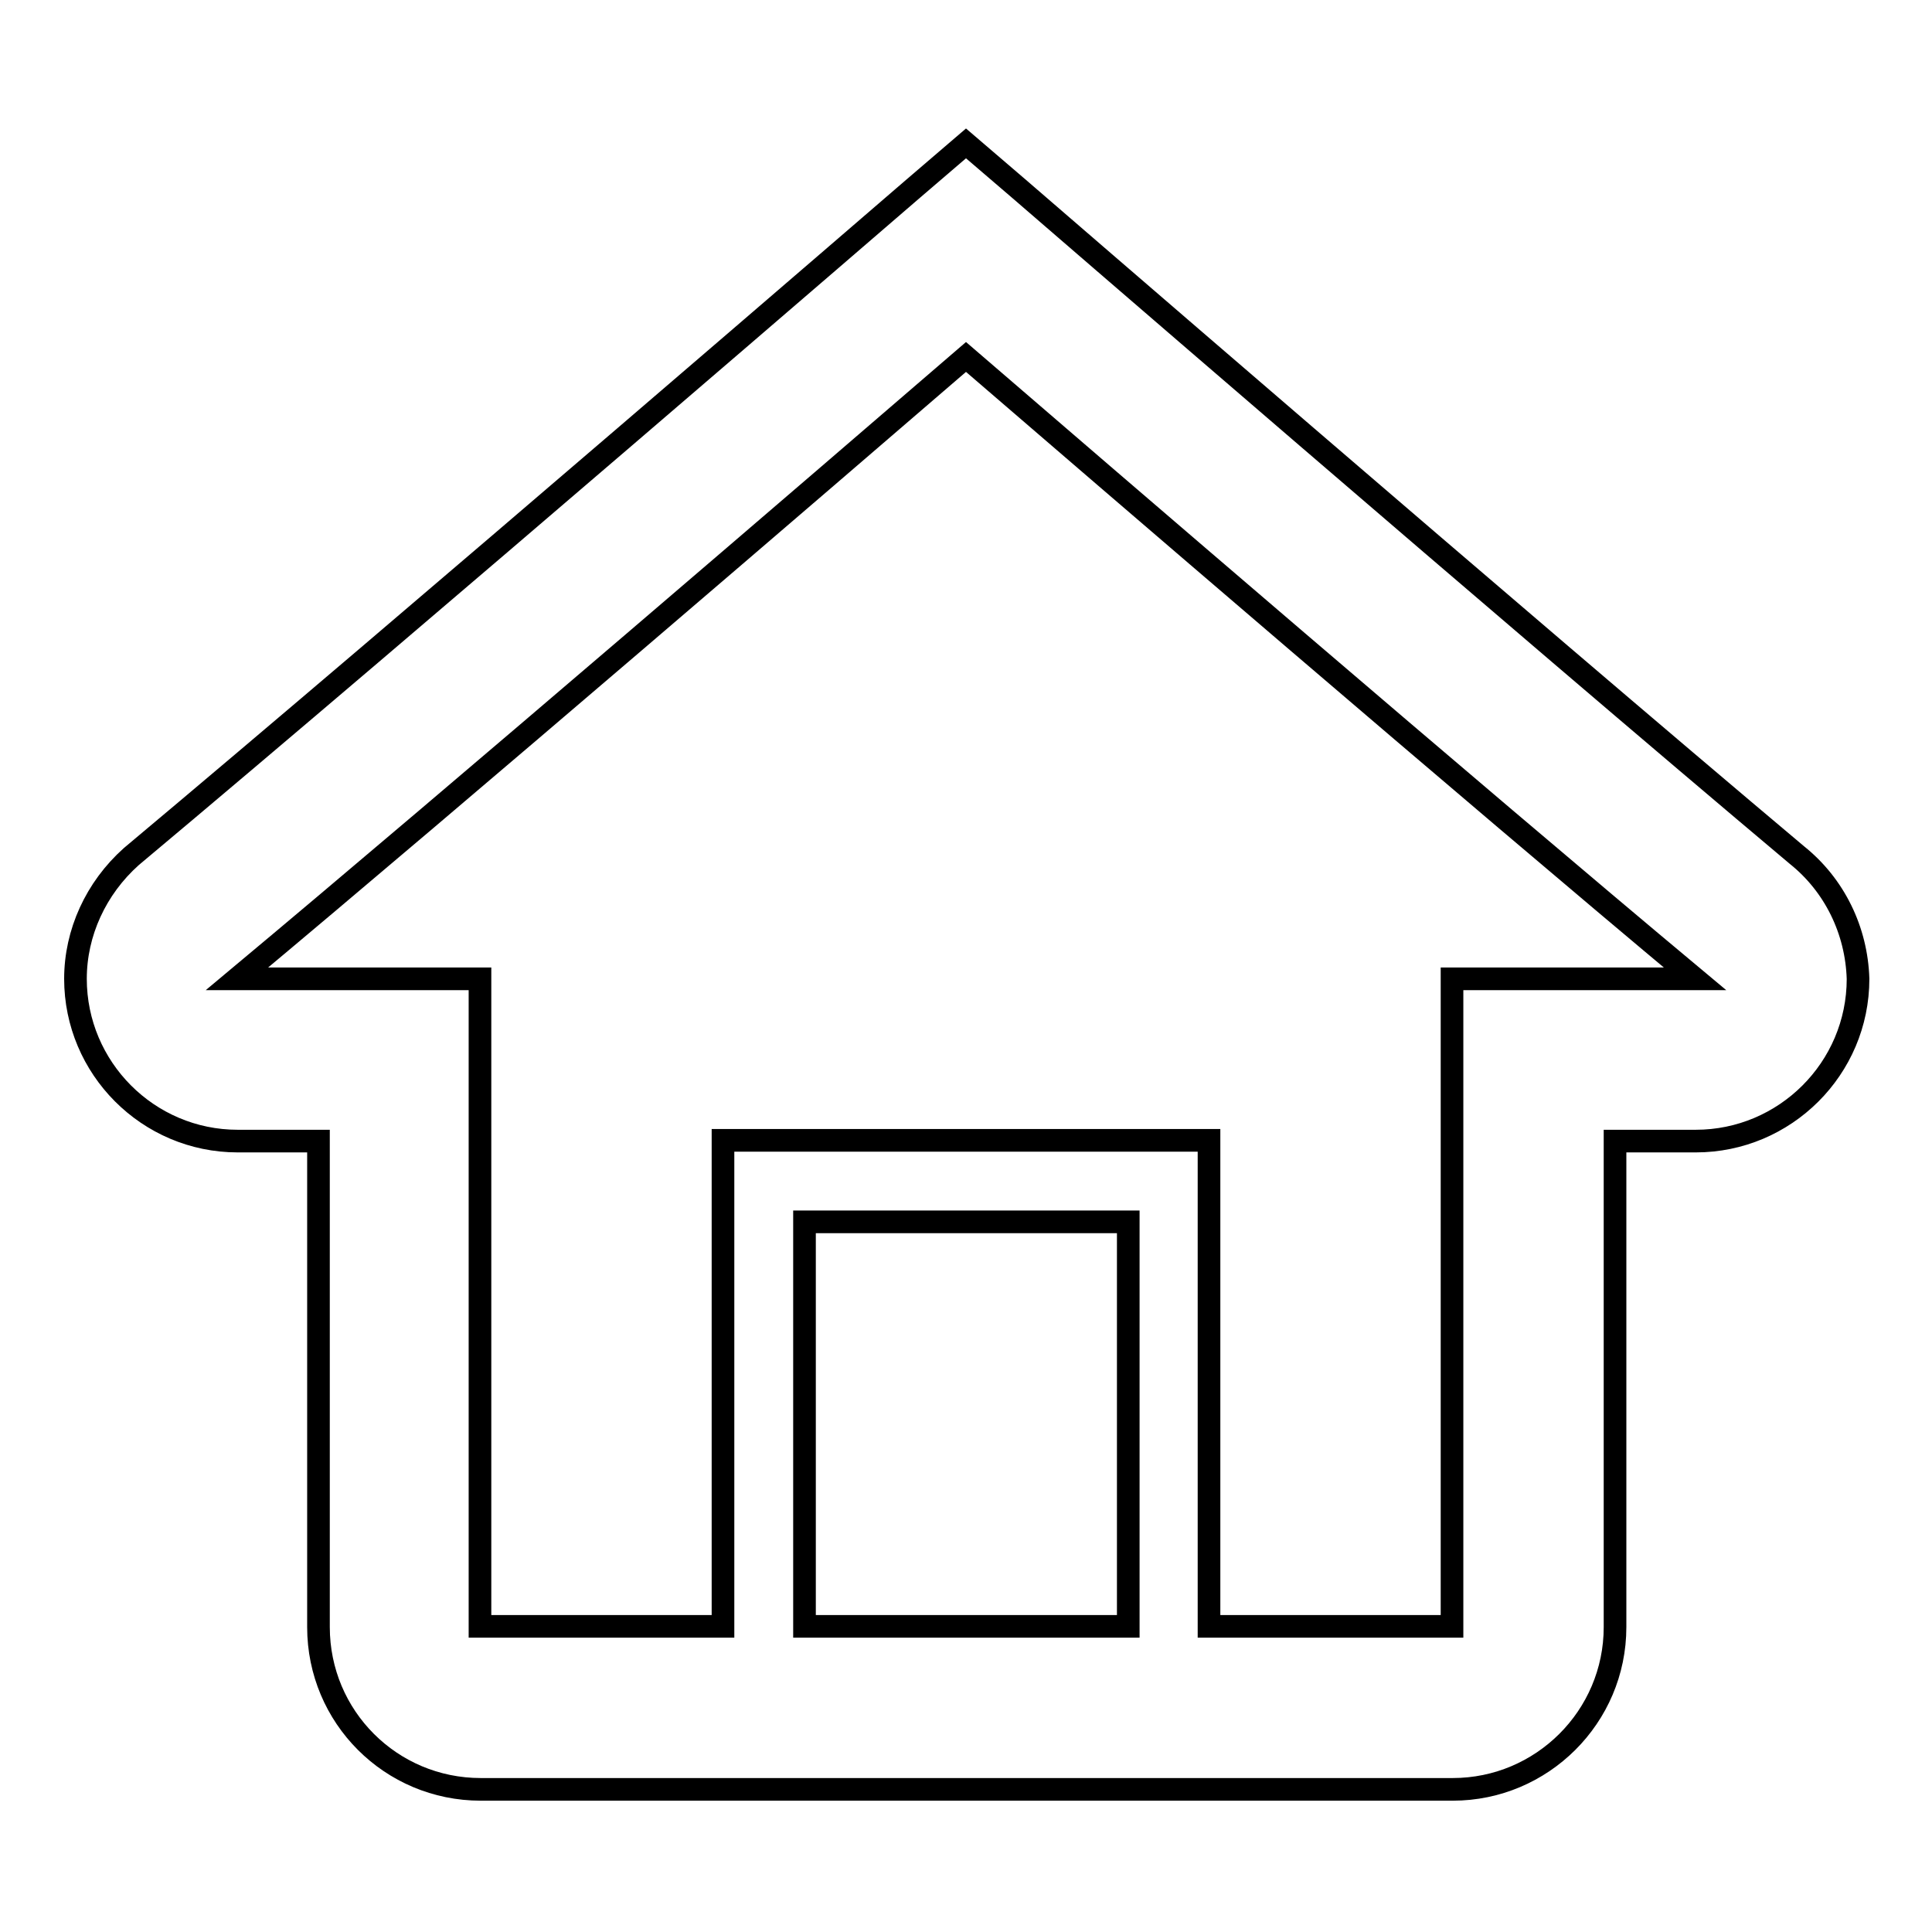<?xml version="1.0" encoding="utf-8"?>
<!-- Svg Vector Icons : http://www.onlinewebfonts.com/icon -->
<!DOCTYPE svg PUBLIC "-//W3C//DTD SVG 1.1//EN" "http://www.w3.org/Graphics/SVG/1.1/DTD/svg11.dtd">
<svg version="1.1" xmlns="http://www.w3.org/2000/svg" xmlns:xlink="http://www.w3.org/1999/xlink" x="0px" y="0px" viewBox="0 0 256 256" enable-background="new 0 0 256 256" xml:space="preserve">
<g><g><g><path stroke-width="3" fill-opacity="0" stroke="#000000"  d="M238.1,113.3C201.7,82.7,135.7,25.6,135,25l-7-6l-7,6c-0.7,0.6-66.7,57.6-103.6,88.5c-4.7,4.2-7.4,10.1-7.4,16.2c0,11.8,9.6,21.5,21.5,21.5h10.7v64.4c0,11.9,9.6,21.5,21.5,21.5h32.2h96.6c11.8,0,21.5-9.6,21.5-21.5v-64.4h10.7c11.8,0,21.5-9.6,21.5-21.5C246,123.3,243.1,117.3,238.1,113.3L238.1,113.3z M149.5,215.5h-42.9v-53.6h42.9V215.5z M192.4,129.7l0,85.8c0,0-32.2,0-32.2,0v-64.4H95.8v64.4H63.6v-85.8H31.4c29.7-24.8,78.5-66.8,96.6-82.4c18.1,15.6,66.9,57.6,96.6,82.4C224.6,129.7,192.4,129.7,192.4,129.7L192.4,129.7z"/></g></g></g>
</svg>